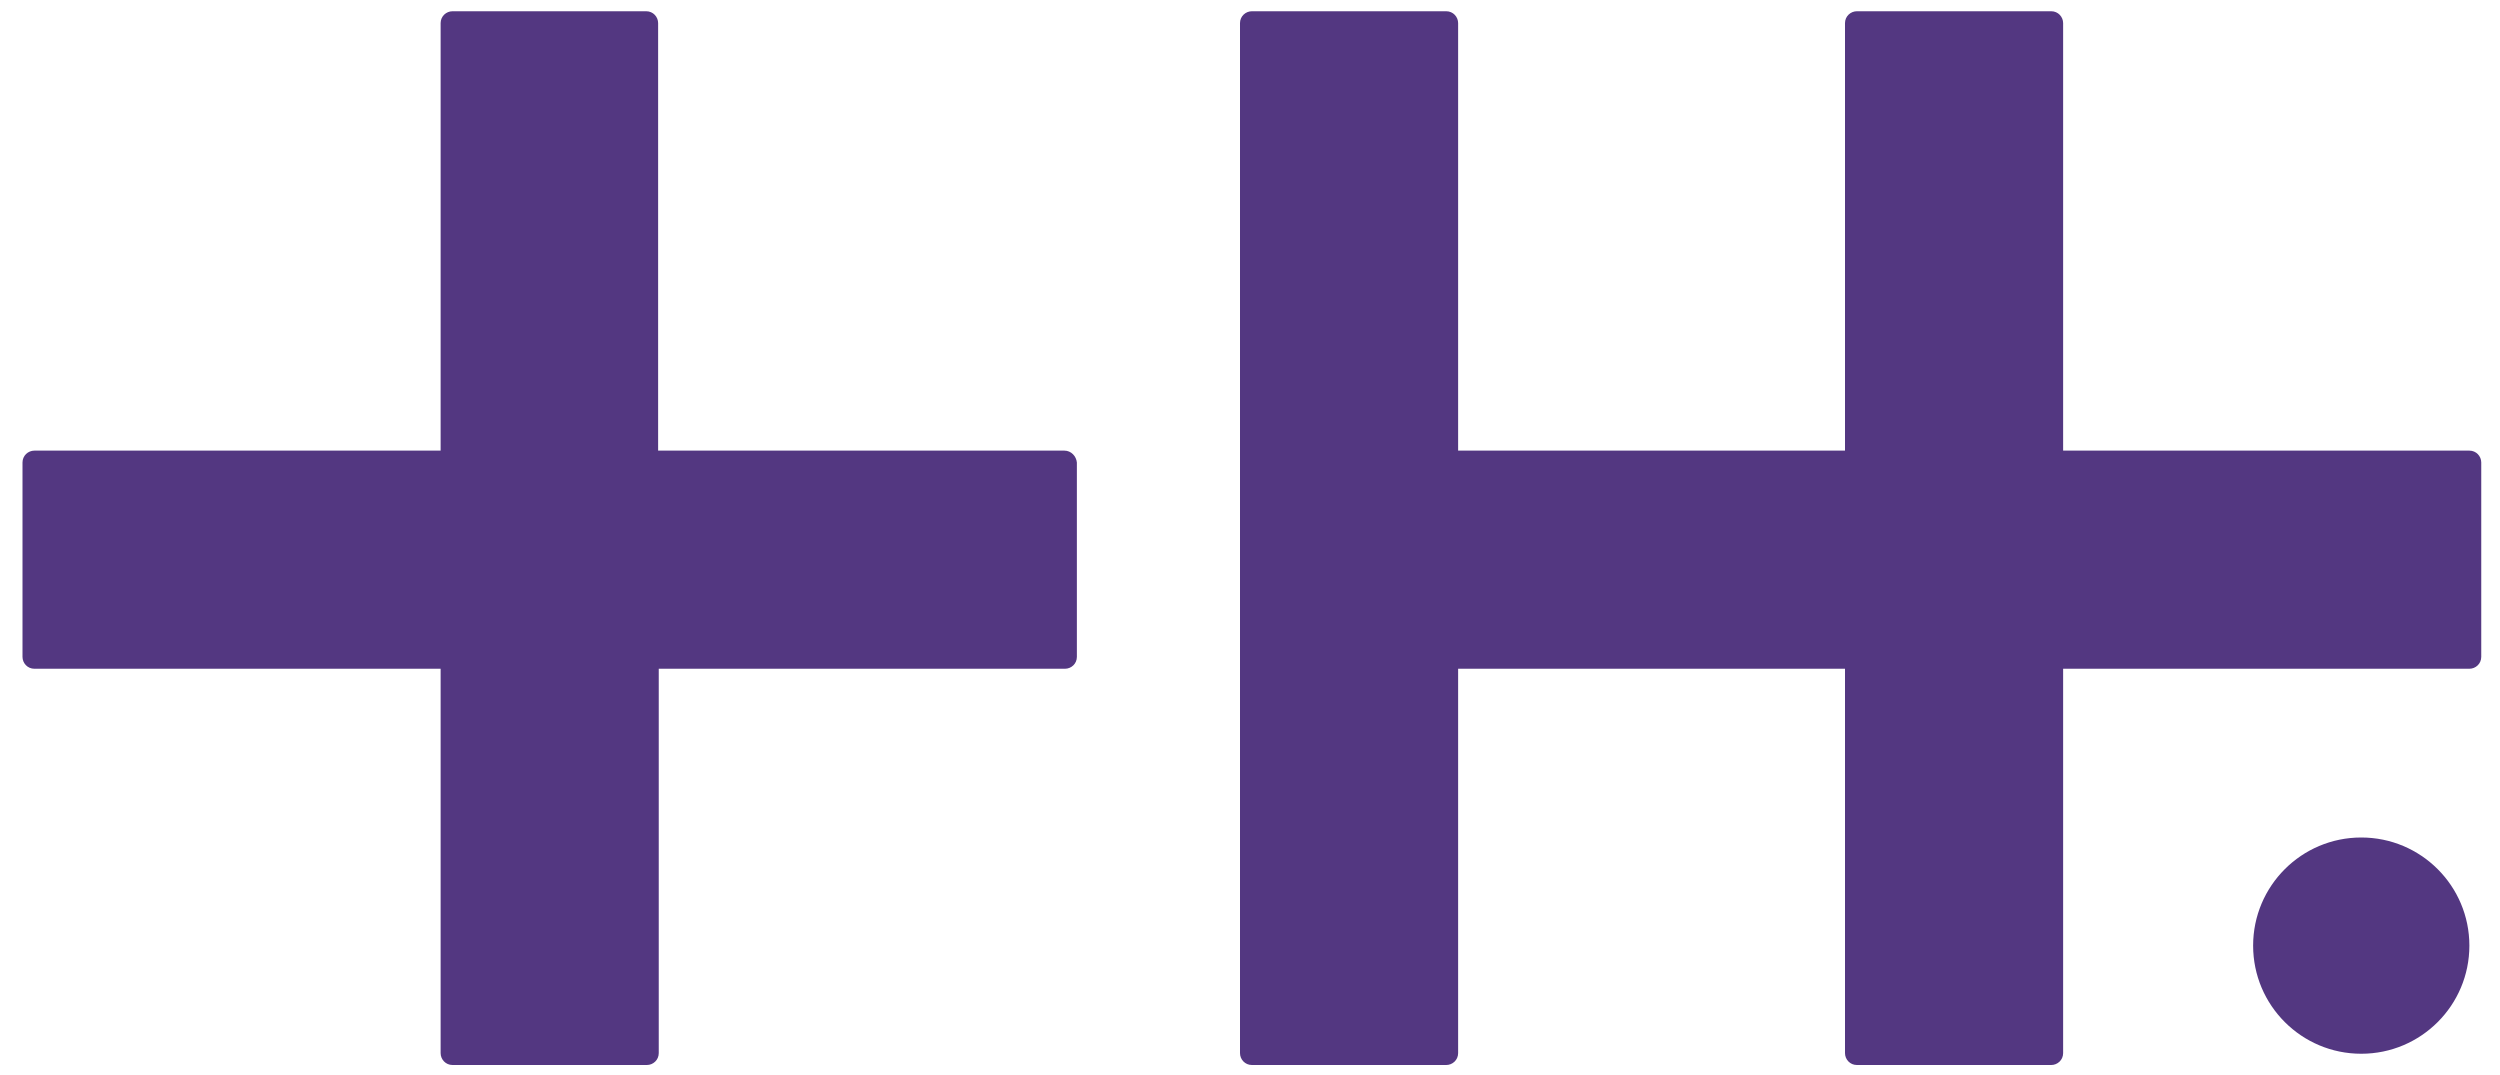 <?xml version="1.0" encoding="utf-8"?>
<!-- Generator: Adobe Illustrator 28.0.0, SVG Export Plug-In . SVG Version: 6.00 Build 0)  -->
<svg version="1.1" id="Ebene_1" xmlns="http://www.w3.org/2000/svg" xmlns:xlink="http://www.w3.org/1999/xlink" x="0px" y="0px"
	 viewBox="0 0 400 172" style="enable-background:new 0 0 400 172;" xml:space="preserve">
<style type="text/css">
	.st0{fill:#533781;}
</style>
<g>
	<path class="st0" d="M170.3,72.1h-65V3.7c0-1-0.8-1.9-1.9-1.9H72.4c-1,0-1.9,0.8-1.9,1.9v68.4h-65c-1,0-1.9,0.8-1.9,1.9v31.1
		c0,1,0.8,1.9,1.9,1.9h65v61.5c0,1,0.8,1.9,1.9,1.9h31.1c1,0,1.9-0.8,1.9-1.9V107h65c1,0,1.9-0.8,1.9-1.9V74
		C172.2,73,171.4,72.1,170.3,72.1z"/>
	<path class="st0" d="M395.1,72.1h-65V3.7c0-1-0.8-1.9-1.9-1.9h-31.1c-1,0-1.9,0.8-1.9,1.9v68.4h-61.9V3.7c0-1-0.8-1.9-1.9-1.9
		h-31.1c-1,0-1.9,0.8-1.9,1.9v164.8c0,1,0.8,1.9,1.9,1.9h31.1c1,0,1.9-0.8,1.9-1.9V107h61.9v61.5c0,1,0.8,1.9,1.9,1.9h31.1
		c1,0,1.9-0.8,1.9-1.9V107h65c1,0,1.9-0.8,1.9-1.9V74C397,73,396.2,72.1,395.1,72.1z"/>
	<circle class="st0" cx="377.8" cy="151.3" r="17.3"/>
</g>
<g>
</g>
<g>
</g>
<g>
</g>
<g>
</g>
<g>
</g>
<g>
</g>
<g>
</g>
<g>
</g>
<g>
</g>
<g>
</g>
<g>
</g>
<g>
</g>
<g>
</g>
<g>
</g>
<g>
</g>
</svg>

